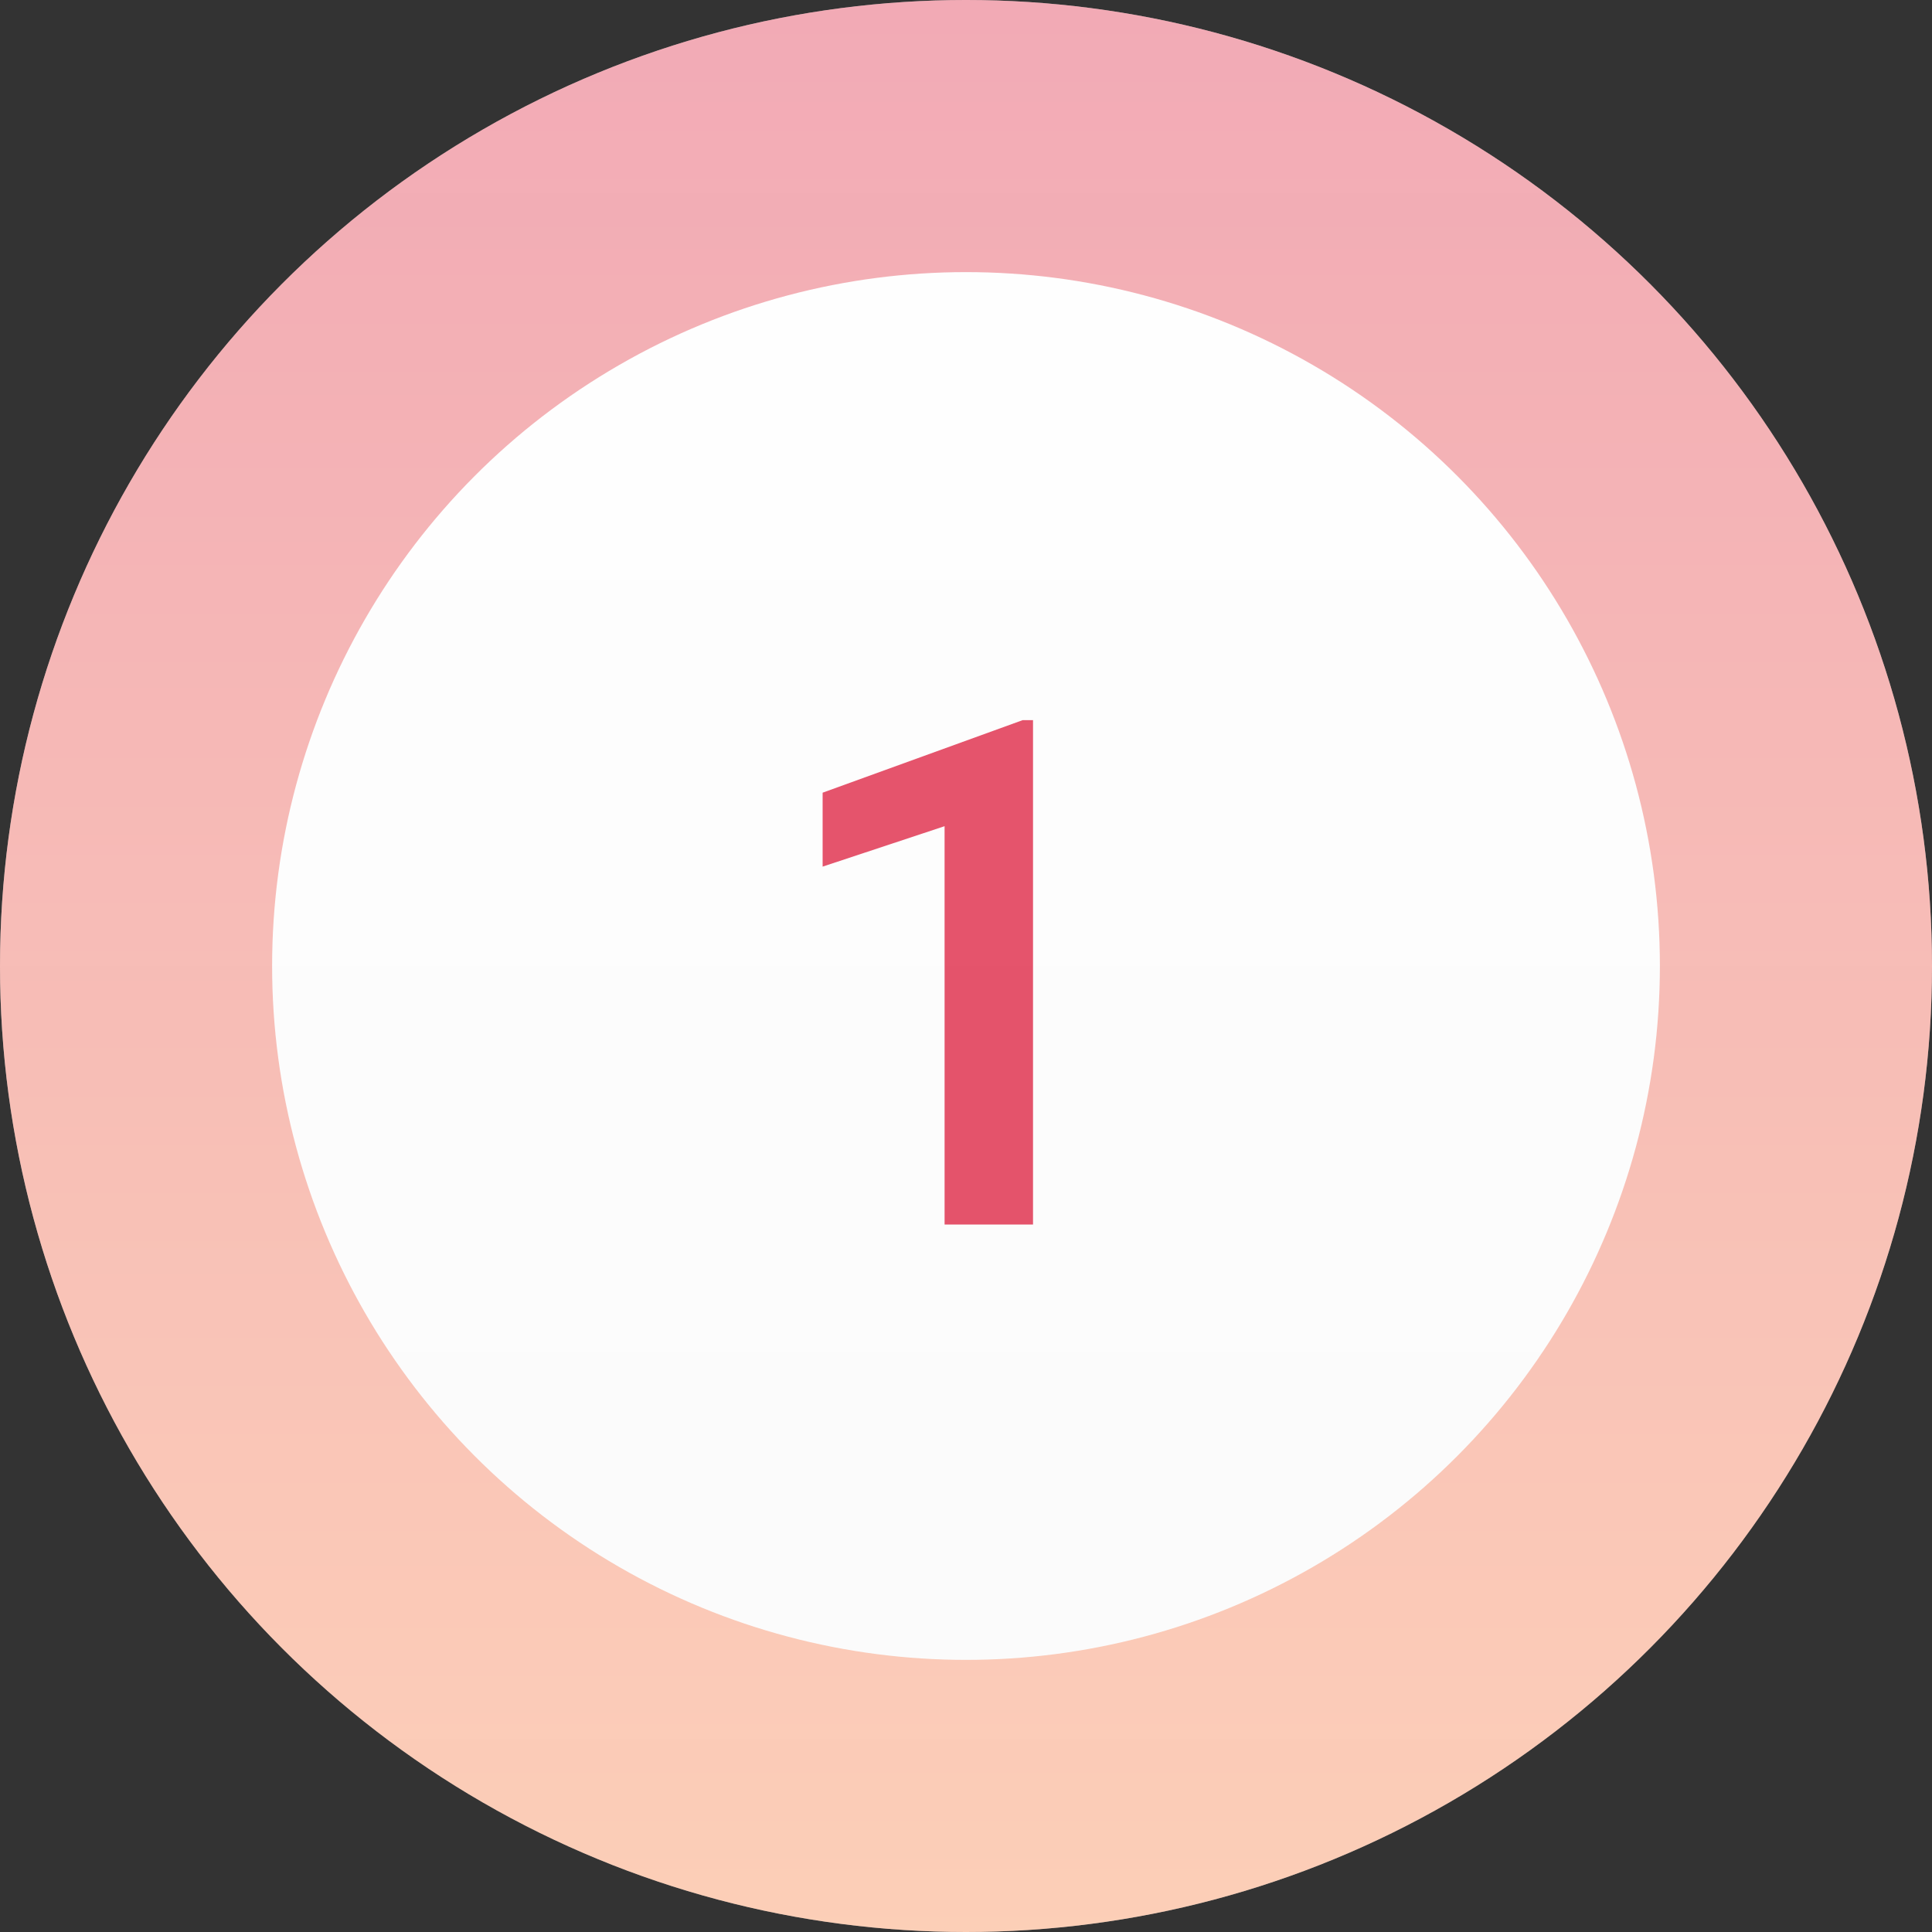 <svg xmlns="http://www.w3.org/2000/svg" width="71" height="71" viewBox="0 0 71 71" fill="none"><rect x="0" y="0" width="71" height="71" fill="#333333" stroke="none"/><circle cx="35.5" cy="35.5" r="35.5" fill="url(#paint0_linear_3010_2)"></circle><circle cx="35.5" cy="35.5" r="30.5" stroke="url(#paint1_linear_3010_2)" stroke-opacity="0.4" stroke-width="10"></circle><path d="M37.963 45H34.713V30.362L30.231 31.848V29.131L37.582 26.465H37.963V45Z" fill="#DE2A47" fill-opacity="0.8"></path><defs><linearGradient id="paint0_linear_3010_2" x1="35.5" y1="0" x2="35.5" y2="71" gradientUnits="userSpaceOnUse"><stop stop-color="white"></stop><stop offset="1" stop-color="#FAFAFA"></stop></linearGradient><linearGradient id="paint1_linear_3010_2" x1="35.5" y1="71" x2="35.5" y2="0" gradientUnits="userSpaceOnUse"><stop stop-color="#FF8E53"></stop><stop offset="1" stop-color="#DE2A47"></stop></linearGradient></defs></svg>